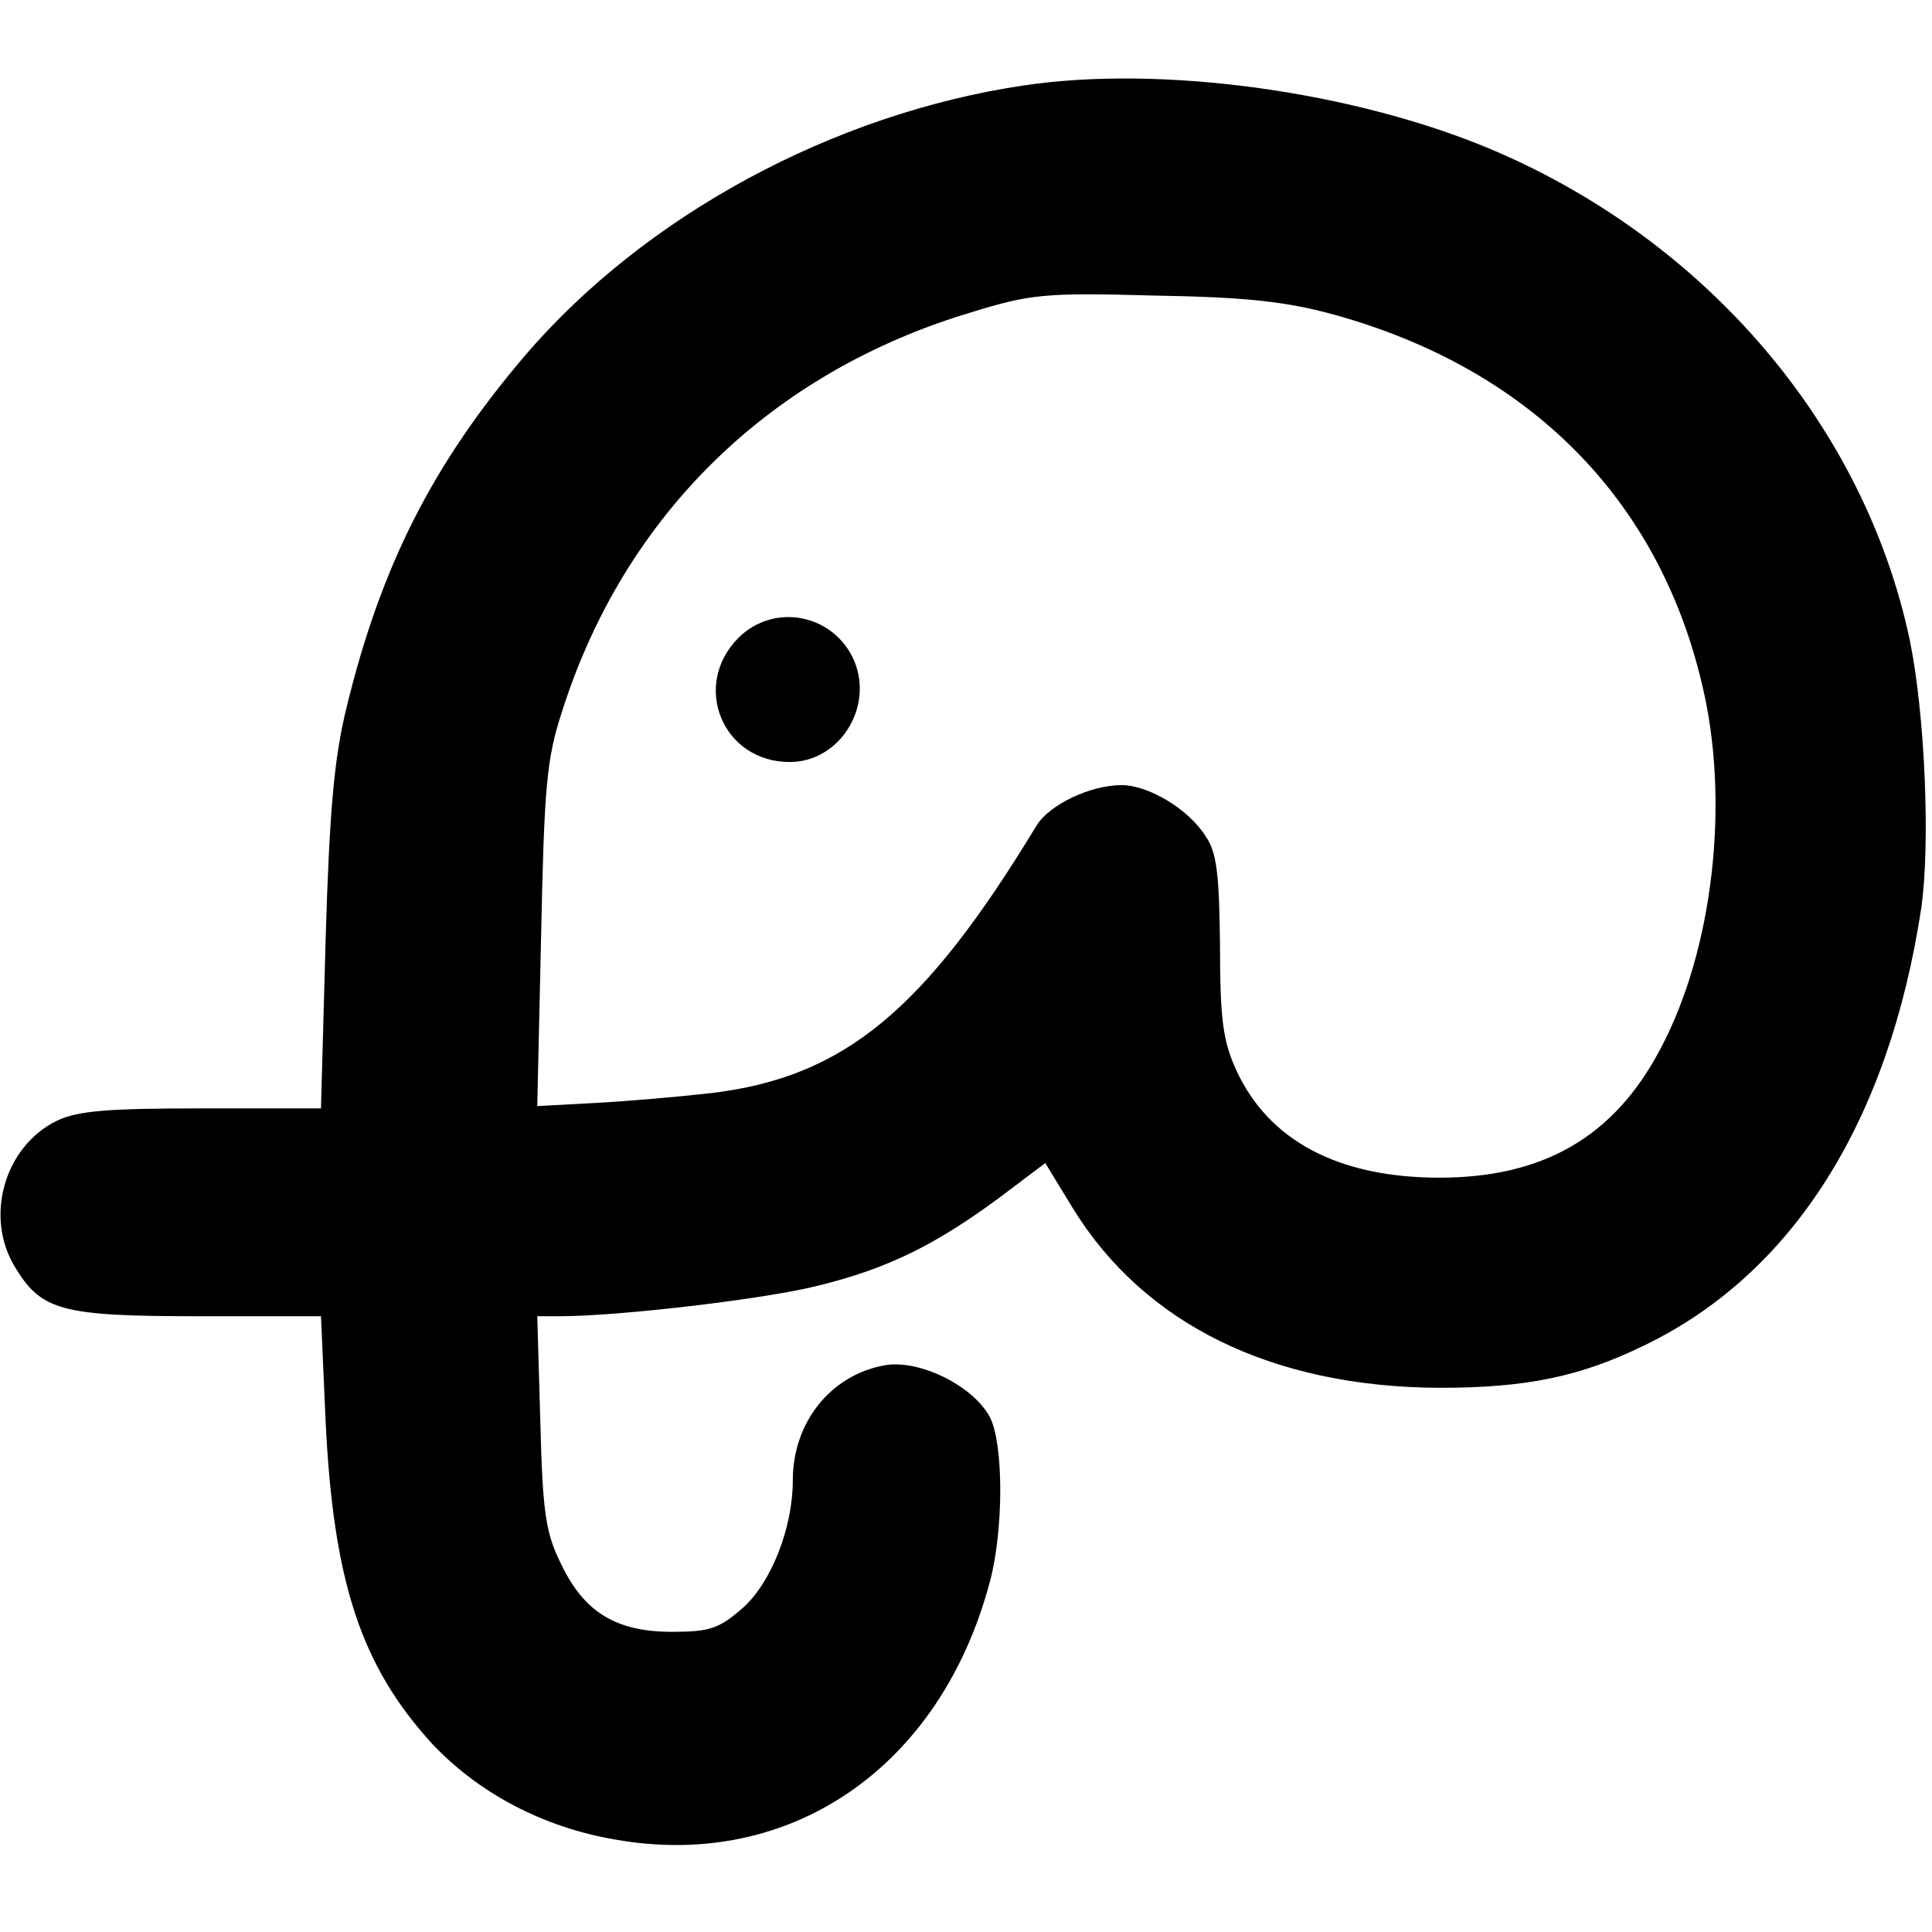 <?xml version="1.0" standalone="no"?>
<!DOCTYPE svg PUBLIC "-//W3C//DTD SVG 20010904//EN"
 "http://www.w3.org/TR/2001/REC-SVG-20010904/DTD/svg10.dtd">
<svg version="1.0" xmlns="http://www.w3.org/2000/svg"
 width="251pt" height="251pt" viewBox="0 0 251 251"
 preserveAspectRatio="xMidYMid meet">
<g transform="translate(0,251) scale(0.1,-0.1)"
fill="#000000" stroke="none">
<path d="M1330 2399 c-249 -37 -493 -170 -648 -351 -120 -141 -187 -273 -232
-458 -16 -66 -22 -133 -27 -302 l-6 -218 -155 0 c-121 0 -161 -3 -188 -16 -68
-33 -95 -125 -54 -191 34 -56 61 -63 238 -63 l159 0 6 -136 c10 -209 46 -318
138 -419 60 -64 144 -109 239 -125 227 -40 422 94 486 335 18 67 18 179 0 214
-22 41 -93 76 -138 67 -69 -13 -118 -74 -118 -149 0 -62 -28 -133 -65 -166
-31 -27 -43 -31 -92 -31 -72 0 -114 25 -144 88 -20 40 -24 66 -27 184 l-4 138
29 0 c79 0 272 23 337 40 89 22 150 52 233 113 l61 46 36 -59 c93 -151 260
-232 476 -233 112 0 182 14 266 55 193 93 318 291 360 568 12 83 5 252 -15
349 -59 277 -262 516 -539 635 -180 77 -432 112 -612 85z m404 -298 c252 -70
420 -238 477 -479 37 -152 15 -346 -54 -475 -60 -114 -152 -167 -287 -167
-131 0 -222 48 -264 140 -17 37 -21 66 -21 161 -1 93 -4 122 -19 143 -22 35
-74 66 -109 66 -40 0 -93 -25 -110 -52 -146 -241 -250 -327 -422 -348 -44 -5
-113 -11 -153 -13 l-74 -4 5 221 c4 193 7 230 27 291 81 256 271 441 531 519
78 24 96 26 239 22 121 -2 172 -8 234 -25z"/>
<path d="M959 1681 c-61 -62 -20 -161 67 -161 64 0 109 70 84 131 -26 61 -104
77 -151 30z"/>
</g>
</svg>
